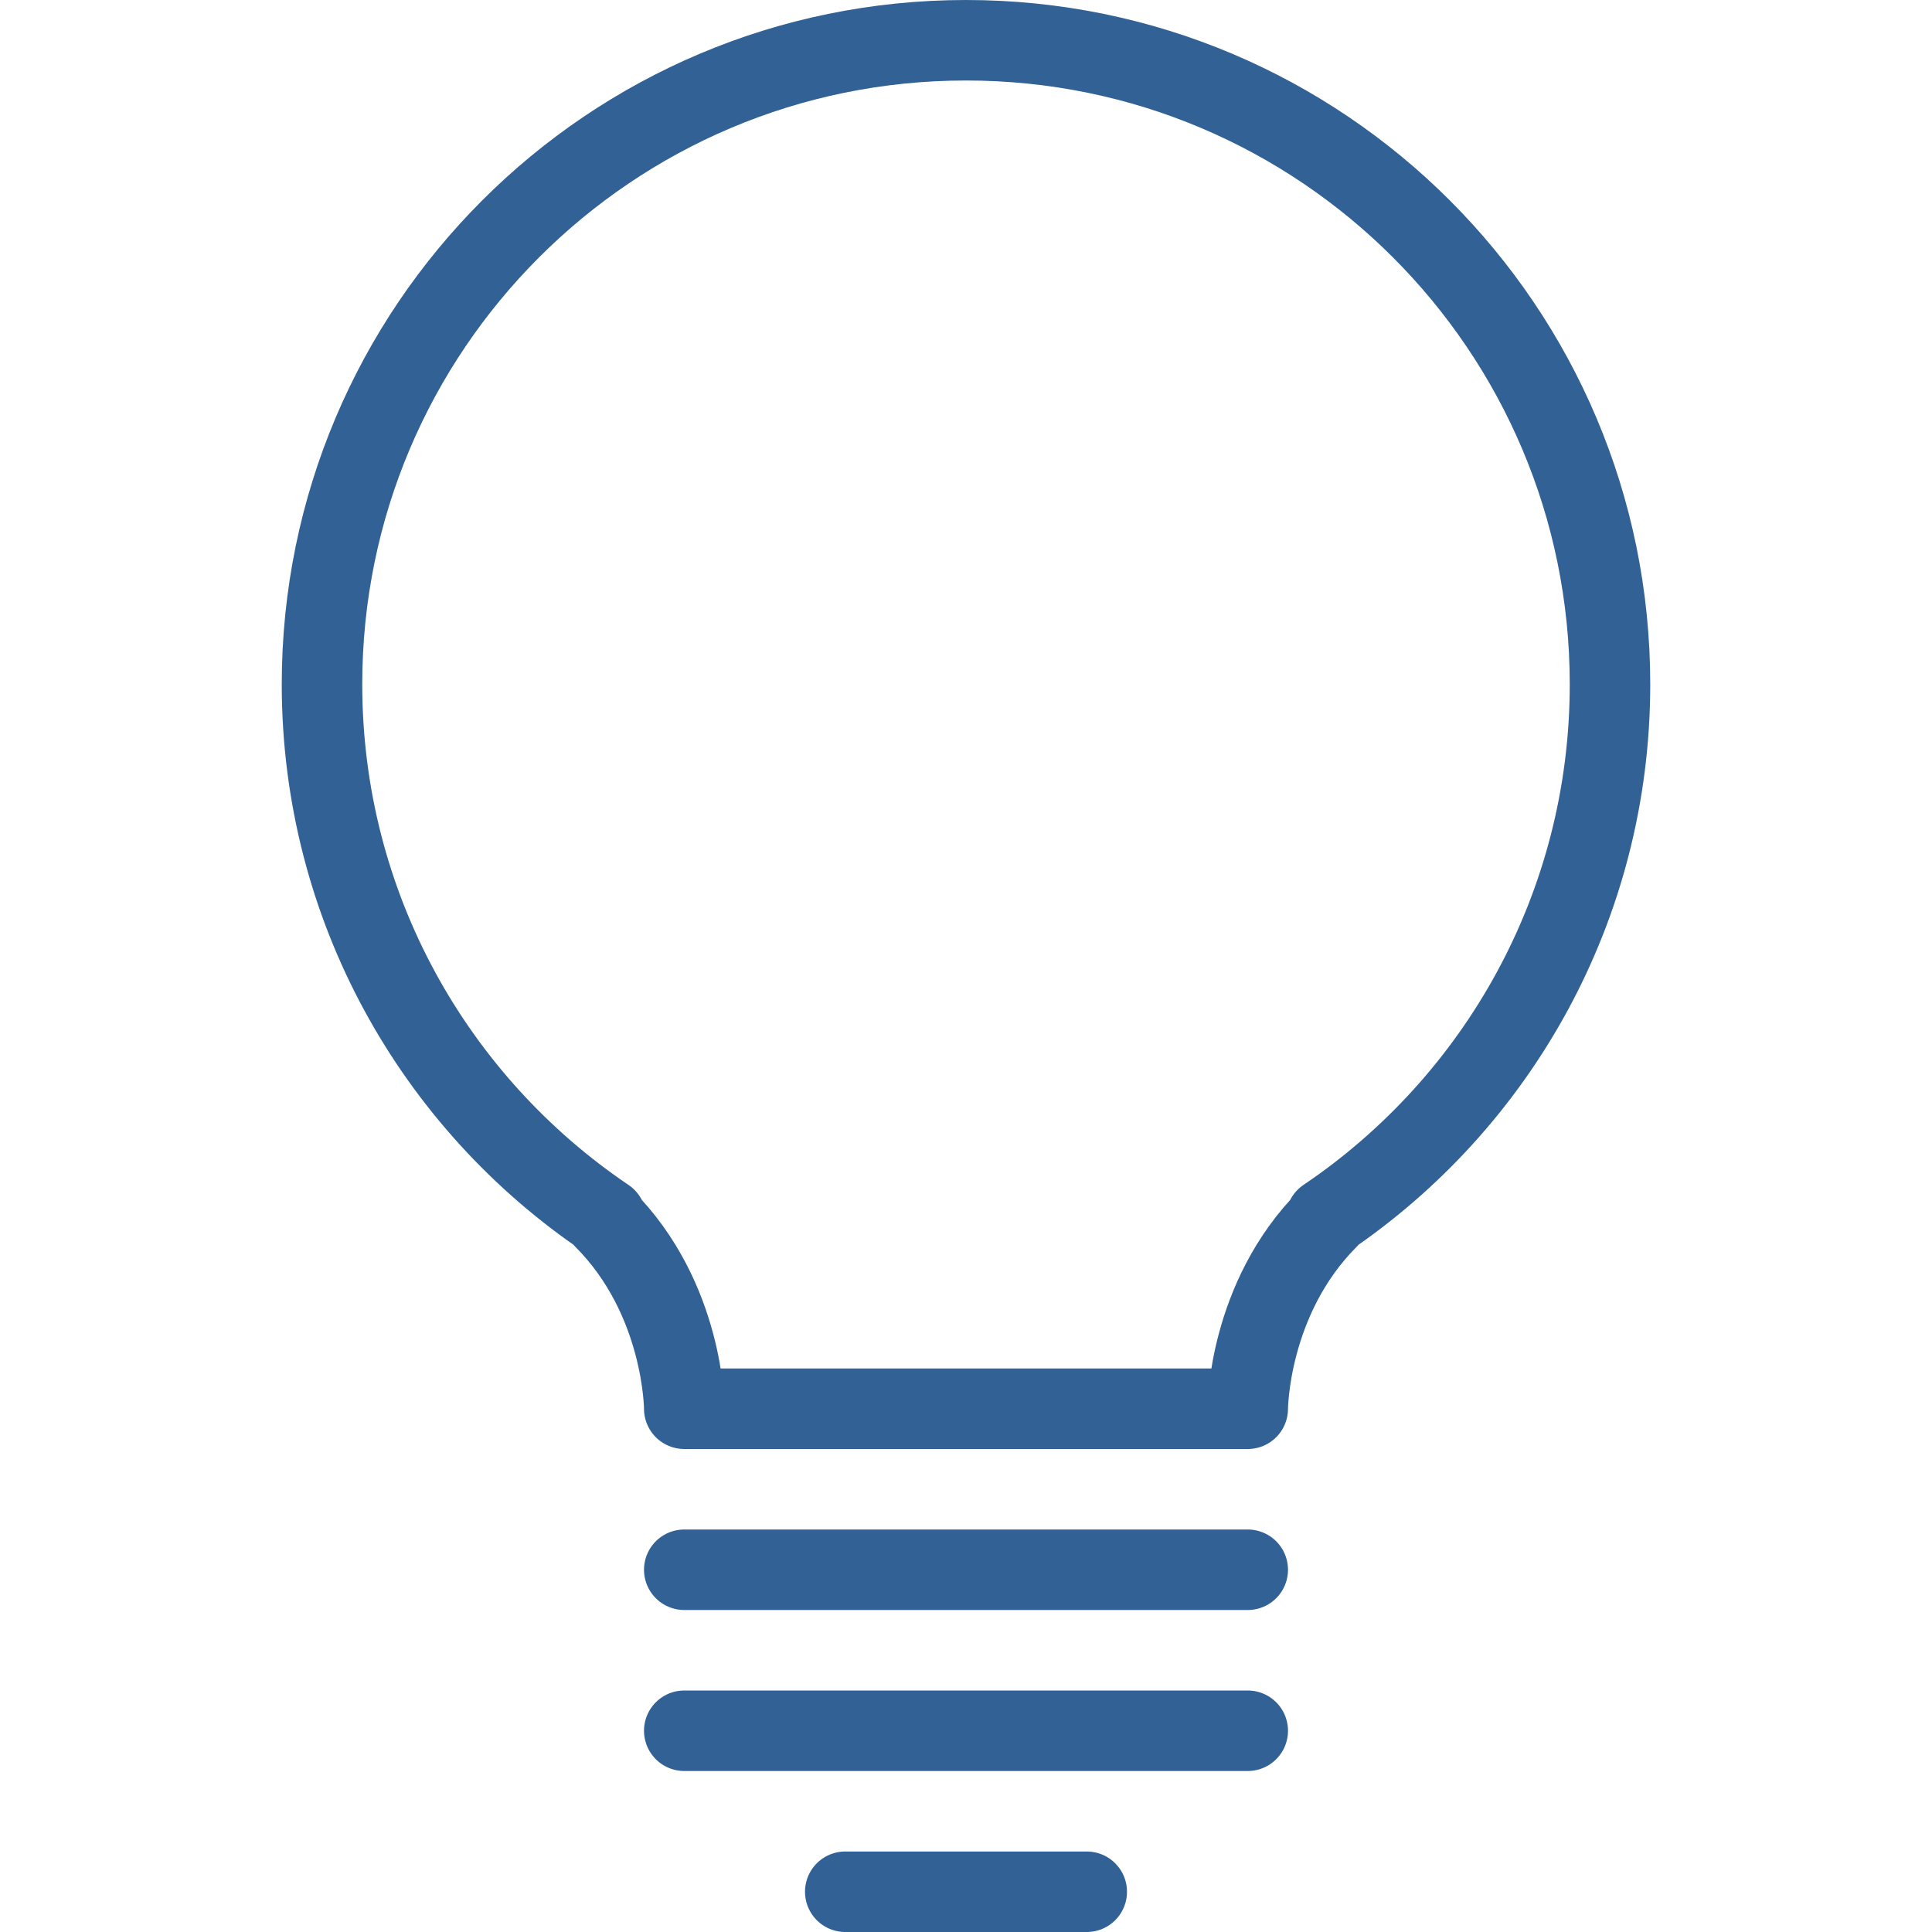 <?xml version="1.0" encoding="iso-8859-1"?>
<!-- Generator: Adobe Illustrator 23.0.3, SVG Export Plug-In . SVG Version: 6.00 Build 0)  -->
<svg version="1.1" id="Ebene_1" xmlns="http://www.w3.org/2000/svg" xmlns:xlink="http://www.w3.org/1999/xlink" x="0px" y="0px"
	 viewBox="0 0 24 24" style="enable-background:new 0 0 24 24;" xml:space="preserve">
<g>
	<circle style="fill:none;stroke:#326295;stroke-miterlimit:10;" cx="12" cy="12" r="19.5"/>
	<path style="fill:none;stroke:#326295;stroke-miterlimit:10;" d="M8.5,17.5"/>
	<path style="fill:none;stroke:#326295;stroke-linecap:round;stroke-linejoin:round;stroke-miterlimit:10;" d="M20,8.5
		c0-4.418-3.582-8-8-8c-4.418,0-8,3.582-8,8c0,2.762,1.399,5.197,3.528,6.634H7.5c1,1,1,2.366,1,2.366h7c0,0,0-1.366,1-2.366h-0.028
		C18.601,13.697,20,11.262,20,8.5z"/>
	
		<line style="fill:none;stroke:#326295;stroke-linecap:round;stroke-linejoin:round;stroke-miterlimit:10;" x1="8.5" y1="19.5" x2="15.5" y2="19.5"/>
	
		<line style="fill:none;stroke:#326295;stroke-linecap:round;stroke-linejoin:round;stroke-miterlimit:10;" x1="8.5" y1="21.5" x2="15.5" y2="21.5"/>
	
		<line style="fill:none;stroke:#326295;stroke-linecap:round;stroke-linejoin:round;stroke-miterlimit:10;" x1="10.5" y1="23.5" x2="13.5" y2="23.5"/>
</g>
</svg>
